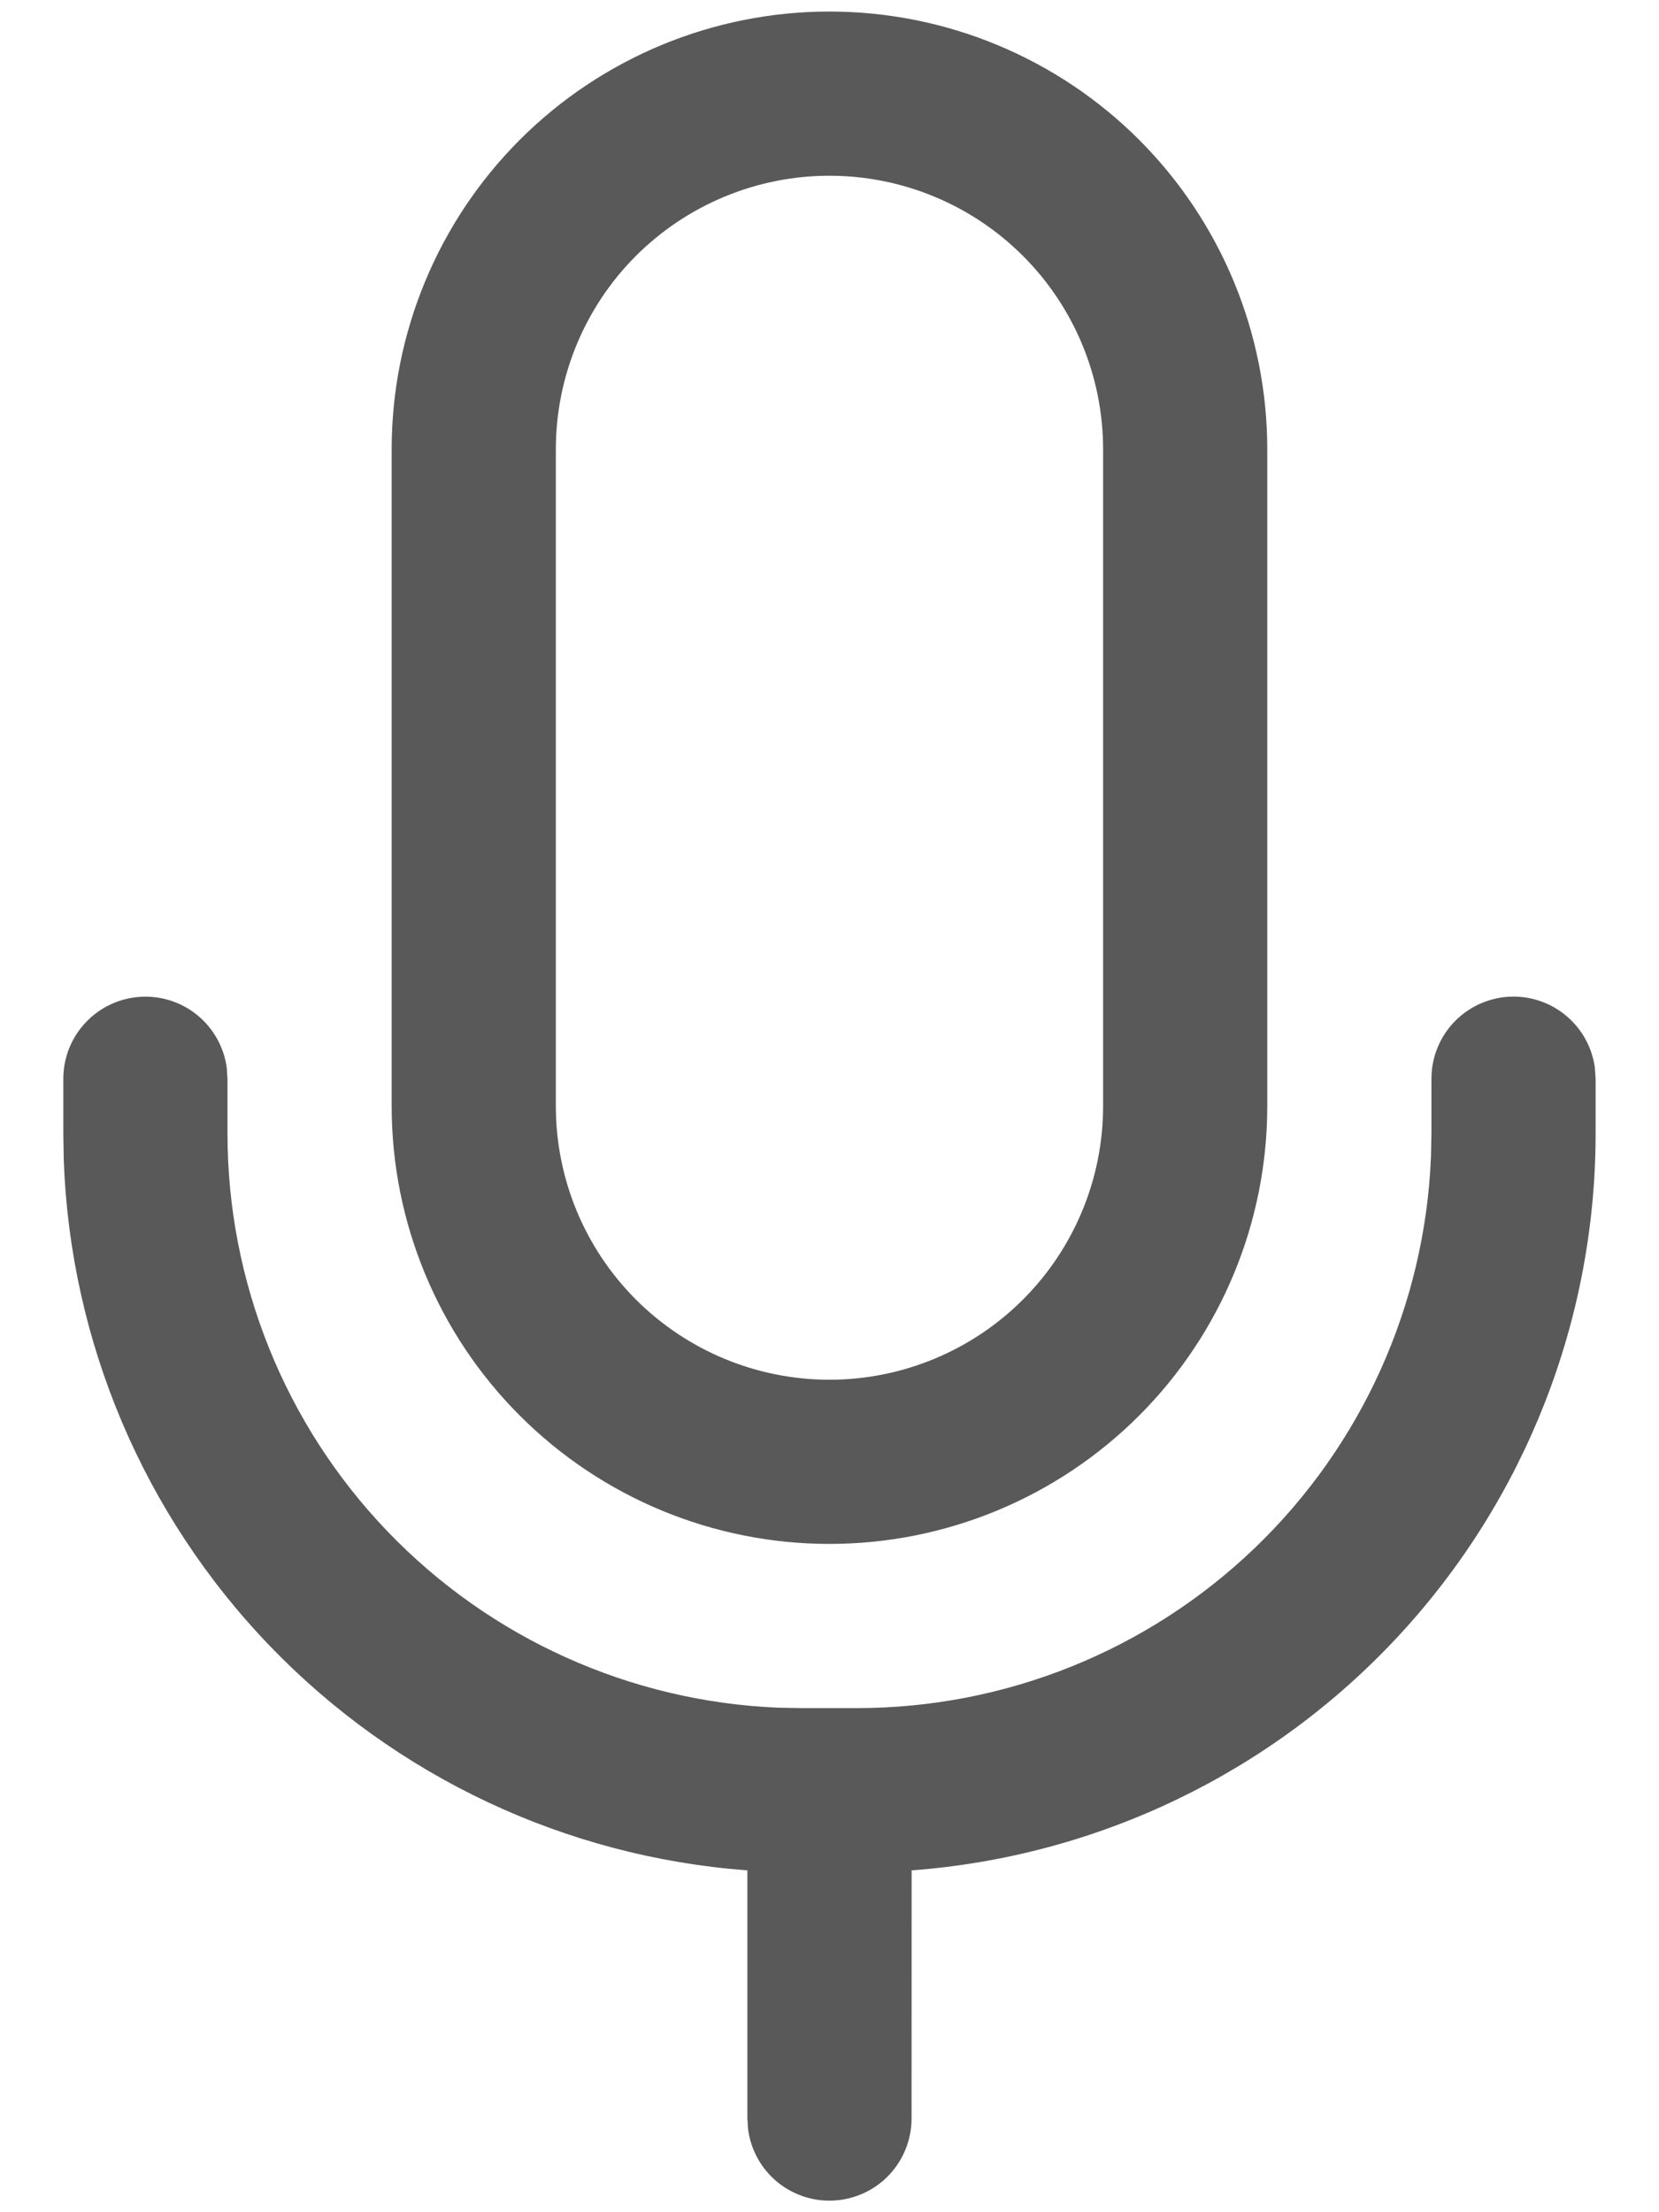 <svg width="24" height="32" viewBox="0 0 24 32" fill="none" xmlns="http://www.w3.org/2000/svg">
<path d="M21.895 14.416C22.182 14.416 22.459 14.52 22.676 14.709C22.892 14.898 23.033 15.158 23.072 15.443L23.083 15.604V16.396C23.083 19.093 22.063 21.691 20.228 23.668C18.393 25.645 15.878 26.855 13.188 27.055L13.187 30.646C13.187 30.947 13.072 31.236 12.867 31.456C12.662 31.676 12.38 31.809 12.08 31.83C11.78 31.851 11.483 31.756 11.25 31.567C11.017 31.377 10.864 31.105 10.823 30.807L10.812 30.646V27.055C8.186 26.86 5.724 25.702 3.899 23.804C2.074 21.906 1.014 19.401 0.922 16.769L0.916 16.396V15.604C0.916 15.303 1.03 15.014 1.236 14.794C1.441 14.574 1.722 14.44 2.023 14.42C2.323 14.399 2.62 14.493 2.853 14.683C3.086 14.873 3.239 15.144 3.28 15.443L3.291 15.604V16.396C3.291 18.541 4.12 20.604 5.606 22.152C7.091 23.7 9.118 24.614 11.261 24.702L11.604 24.708H12.395C14.541 24.708 16.603 23.879 18.151 22.393C19.699 20.908 20.613 18.881 20.701 16.738L20.708 16.396V15.604C20.708 15.289 20.833 14.987 21.055 14.764C21.278 14.542 21.58 14.416 21.895 14.416ZM11.999 0.167C13.679 0.167 15.29 0.834 16.478 2.021C17.665 3.209 18.333 4.82 18.333 6.5V16C18.333 17.68 17.665 19.291 16.478 20.478C15.29 21.666 13.679 22.333 11.999 22.333C10.32 22.333 8.709 21.666 7.521 20.478C6.333 19.291 5.666 17.68 5.666 16V6.5C5.666 4.82 6.333 3.209 7.521 2.021C8.709 0.834 10.32 0.167 11.999 0.167ZM11.999 2.542C10.95 2.542 9.943 2.959 9.2 3.701C8.458 4.443 8.041 5.45 8.041 6.5V16C8.041 17.05 8.458 18.056 9.2 18.799C9.943 19.541 10.95 19.958 11.999 19.958C13.049 19.958 14.056 19.541 14.798 18.799C15.541 18.056 15.958 17.05 15.958 16V6.5C15.958 5.45 15.541 4.443 14.798 3.701C14.056 2.959 13.049 2.542 11.999 2.542Z" fill="#595959"/>
</svg>
